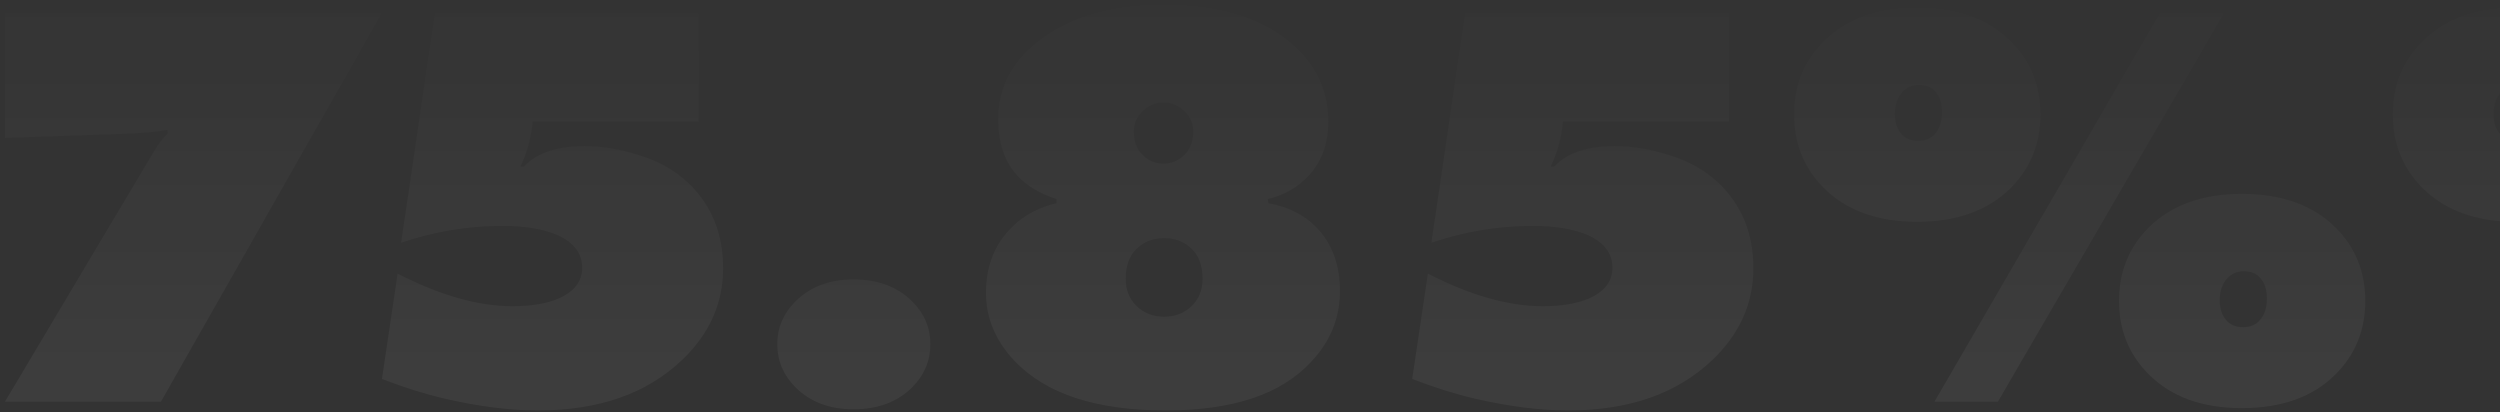 <?xml version="1.0" encoding="UTF-8"?> <svg xmlns="http://www.w3.org/2000/svg" width="473" height="78" viewBox="0 0 473 78" fill="none"><rect x="0" y="0" width="473" height="78" fill="#333333" stroke="none"/><path opacity="0.05" d="M72.202 2.526L30.453 76H0.931L29.131 28.633C29.939 27.238 30.82 26.099 31.775 25.218L31.665 24.557C29.976 24.924 27.185 25.181 23.293 25.328L0.931 26.099V2.526H72.202ZM75.893 45.927L82.282 2.526H132.183V23.015H100.789C100.495 26.099 99.724 28.927 98.475 31.497H99.136C101.56 28.927 105.379 27.641 110.593 27.641C113.971 27.641 117.459 28.229 121.057 29.404C124.656 30.506 127.704 32.231 130.2 34.581C134.607 38.767 136.81 44.165 136.81 50.774C136.81 57.384 134.239 63.148 129.099 68.069C122.416 74.458 113.31 77.652 101.78 77.652C96.493 77.652 90.654 76.918 84.265 75.449C80.447 74.568 76.444 73.32 72.258 71.704L75.232 51.766C83.237 55.878 90.471 57.934 96.933 57.934C100.458 57.934 103.359 57.457 105.636 56.502C108.647 55.181 110.152 53.234 110.152 50.664C110.152 47.947 108.61 45.891 105.525 44.495C102.808 43.32 99.32 42.733 95.061 42.733C88.525 42.733 82.136 43.798 75.893 45.927ZM176.029 65.094C176.029 68.252 174.891 70.969 172.614 73.246C169.823 76.037 166.115 77.432 161.488 77.432C156.935 77.432 153.263 76.037 150.473 73.246C148.196 70.969 147.058 68.252 147.058 65.094C147.058 62.01 148.196 59.33 150.473 57.053C153.263 54.263 156.935 52.867 161.488 52.867C166.115 52.867 169.823 54.263 172.614 57.053C174.891 59.33 176.029 62.01 176.029 65.094ZM239.861 37.666L239.971 38.437C243.716 39.098 246.764 40.64 249.114 43.063C252.052 46.148 253.52 50.15 253.52 55.07C253.52 60.138 251.721 64.581 248.123 68.399C242.468 74.568 233.288 77.652 220.584 77.652C207.438 77.652 197.891 74.531 191.943 68.289C188.345 64.47 186.545 60.174 186.545 55.401C186.545 50.26 188.234 46.074 191.613 42.843C193.742 40.713 196.496 39.245 199.874 38.437V37.666C196.716 36.638 194.256 35.169 192.494 33.259C190.07 30.616 188.859 27.054 188.859 22.574C188.859 16.332 191.723 11.155 197.451 7.042C203.252 2.93 210.816 0.873 220.143 0.873C231.305 0.873 239.751 3.664 245.479 9.245C249.371 13.137 251.317 17.727 251.317 23.015C251.317 27.054 250.142 30.395 247.792 33.039C245.663 35.389 243.019 36.931 239.861 37.666ZM224.219 21.142C223.044 19.967 221.685 19.38 220.143 19.38C218.601 19.38 217.242 19.967 216.067 21.142C215.039 22.17 214.525 23.419 214.525 24.887C214.525 26.723 215.039 28.155 216.067 29.184C217.169 30.359 218.527 30.946 220.143 30.946C221.685 30.946 223.044 30.359 224.219 29.184C225.247 28.082 225.761 26.65 225.761 24.887C225.761 23.419 225.247 22.17 224.219 21.142ZM212.983 52.757C212.983 54.813 213.644 56.502 214.966 57.824C216.361 59.219 218.123 59.917 220.253 59.917C222.383 59.917 224.145 59.219 225.541 57.824C226.863 56.502 227.523 54.813 227.523 52.757C227.523 50.334 226.863 48.461 225.541 47.139C224.145 45.744 222.383 45.046 220.253 45.046C218.123 45.046 216.361 45.744 214.966 47.139C213.644 48.461 212.983 50.334 212.983 52.757ZM270.818 45.927L277.207 2.526H327.108V23.015H295.714C295.42 26.099 294.649 28.927 293.4 31.497H294.061C296.485 28.927 300.303 27.641 305.518 27.641C308.896 27.641 312.384 28.229 315.982 29.404C319.581 30.506 322.628 32.231 325.125 34.581C329.532 38.767 331.735 44.165 331.735 50.774C331.735 57.384 329.164 63.148 324.024 68.069C317.341 74.458 308.235 77.652 296.705 77.652C291.418 77.652 285.579 76.918 279.19 75.449C275.371 74.568 271.369 73.32 267.183 71.704L270.157 51.766C278.162 55.878 285.396 57.934 291.858 57.934C295.383 57.934 298.284 57.457 300.56 56.502C303.571 55.181 305.077 53.234 305.077 50.664C305.077 47.947 303.535 45.891 300.45 44.495C297.733 43.32 294.245 42.733 289.985 42.733C283.45 42.733 277.06 43.798 270.818 45.927ZM380.427 7.813C384.173 11.559 386.045 16.185 386.045 21.693C386.045 27.201 384.173 31.827 380.427 35.573C376.168 39.832 370.256 41.962 362.692 41.962C355.201 41.962 349.326 39.832 345.067 35.573C341.322 31.827 339.449 27.201 339.449 21.693C339.449 16.185 341.322 11.559 345.067 7.813C349.326 3.554 355.201 1.424 362.692 1.424C370.256 1.424 376.168 3.554 380.427 7.813ZM358.506 21.583C358.506 23.272 358.983 24.594 359.938 25.548C360.673 26.283 361.664 26.65 362.912 26.65C364.161 26.65 365.152 26.283 365.887 25.548C366.915 24.52 367.429 23.088 367.429 21.252C367.429 19.49 366.988 18.168 366.107 17.287C365.446 16.479 364.418 16.075 363.023 16.075C361.848 16.075 360.856 16.479 360.048 17.287C359.02 18.315 358.506 19.747 358.506 21.583ZM365.997 76L408.627 2.526H420.744L378.004 76H365.997ZM441.894 43.063C445.64 46.809 447.512 51.435 447.512 56.943C447.512 62.451 445.64 67.077 441.894 70.823C437.635 75.082 431.723 77.212 424.159 77.212C416.669 77.212 410.794 75.082 406.534 70.823C402.789 67.077 400.916 62.451 400.916 56.943C400.916 51.435 402.789 46.809 406.534 43.063C410.794 38.804 416.669 36.674 424.159 36.674C431.723 36.674 437.635 38.804 441.894 43.063ZM419.973 56.833C419.973 58.522 420.451 59.844 421.405 60.798C422.14 61.533 423.131 61.9 424.38 61.9C425.628 61.9 426.619 61.533 427.354 60.798C428.382 59.77 428.896 58.338 428.896 56.502C428.896 54.74 428.455 53.418 427.574 52.537C426.913 51.729 425.885 51.325 424.49 51.325C423.315 51.325 422.323 51.729 421.515 52.537C420.487 53.565 419.973 54.997 419.973 56.833ZM493.703 7.813C497.448 11.559 499.321 16.185 499.321 21.693C499.321 27.201 497.448 31.827 493.703 35.573C489.444 39.832 483.532 41.962 475.968 41.962C468.477 41.962 462.602 39.832 458.343 35.573C454.598 31.827 452.725 27.201 452.725 21.693C452.725 16.185 454.598 11.559 458.343 7.813C462.602 3.554 468.477 1.424 475.968 1.424C483.532 1.424 489.444 3.554 493.703 7.813ZM471.782 21.583C471.782 23.272 472.259 24.594 473.214 25.548C473.948 26.283 474.94 26.65 476.188 26.65C477.437 26.65 478.428 26.283 479.163 25.548C480.191 24.52 480.705 23.088 480.705 21.252C480.705 19.49 480.264 18.168 479.383 17.287C478.722 16.479 477.694 16.075 476.298 16.075C475.123 16.075 474.132 16.479 473.324 17.287C472.296 18.315 471.782 19.747 471.782 21.583ZM479.273 76L521.903 2.526H534.02L491.28 76H479.273ZM555.17 43.063C558.916 46.809 560.788 51.435 560.788 56.943C560.788 62.451 558.916 67.077 555.17 70.823C550.911 75.082 544.999 77.212 537.435 77.212C529.945 77.212 524.07 75.082 519.81 70.823C516.065 67.077 514.192 62.451 514.192 56.943C514.192 51.435 516.065 46.809 519.81 43.063C524.07 38.804 529.945 36.674 537.435 36.674C544.999 36.674 550.911 38.804 555.17 43.063ZM533.249 56.833C533.249 58.522 533.727 59.844 534.681 60.798C535.416 61.533 536.407 61.9 537.655 61.9C538.904 61.9 539.895 61.533 540.63 60.798C541.658 59.77 542.172 58.338 542.172 56.502C542.172 54.74 541.731 53.418 540.85 52.537C540.189 51.729 539.161 51.325 537.766 51.325C536.591 51.325 535.599 51.729 534.791 52.537C533.763 53.565 533.249 54.997 533.249 56.833Z" fill="url(#paint0_linear_1505_3067)"></path><defs><linearGradient id="paint0_linear_1505_3067" x1="278.5" y1="-32" x2="278.5" y2="109" gradientUnits="userSpaceOnUse"><stop offset="0.183" stop-color="white" stop-opacity="0"></stop><stop offset="0.756" stop-color="white"></stop></linearGradient></defs></svg> 